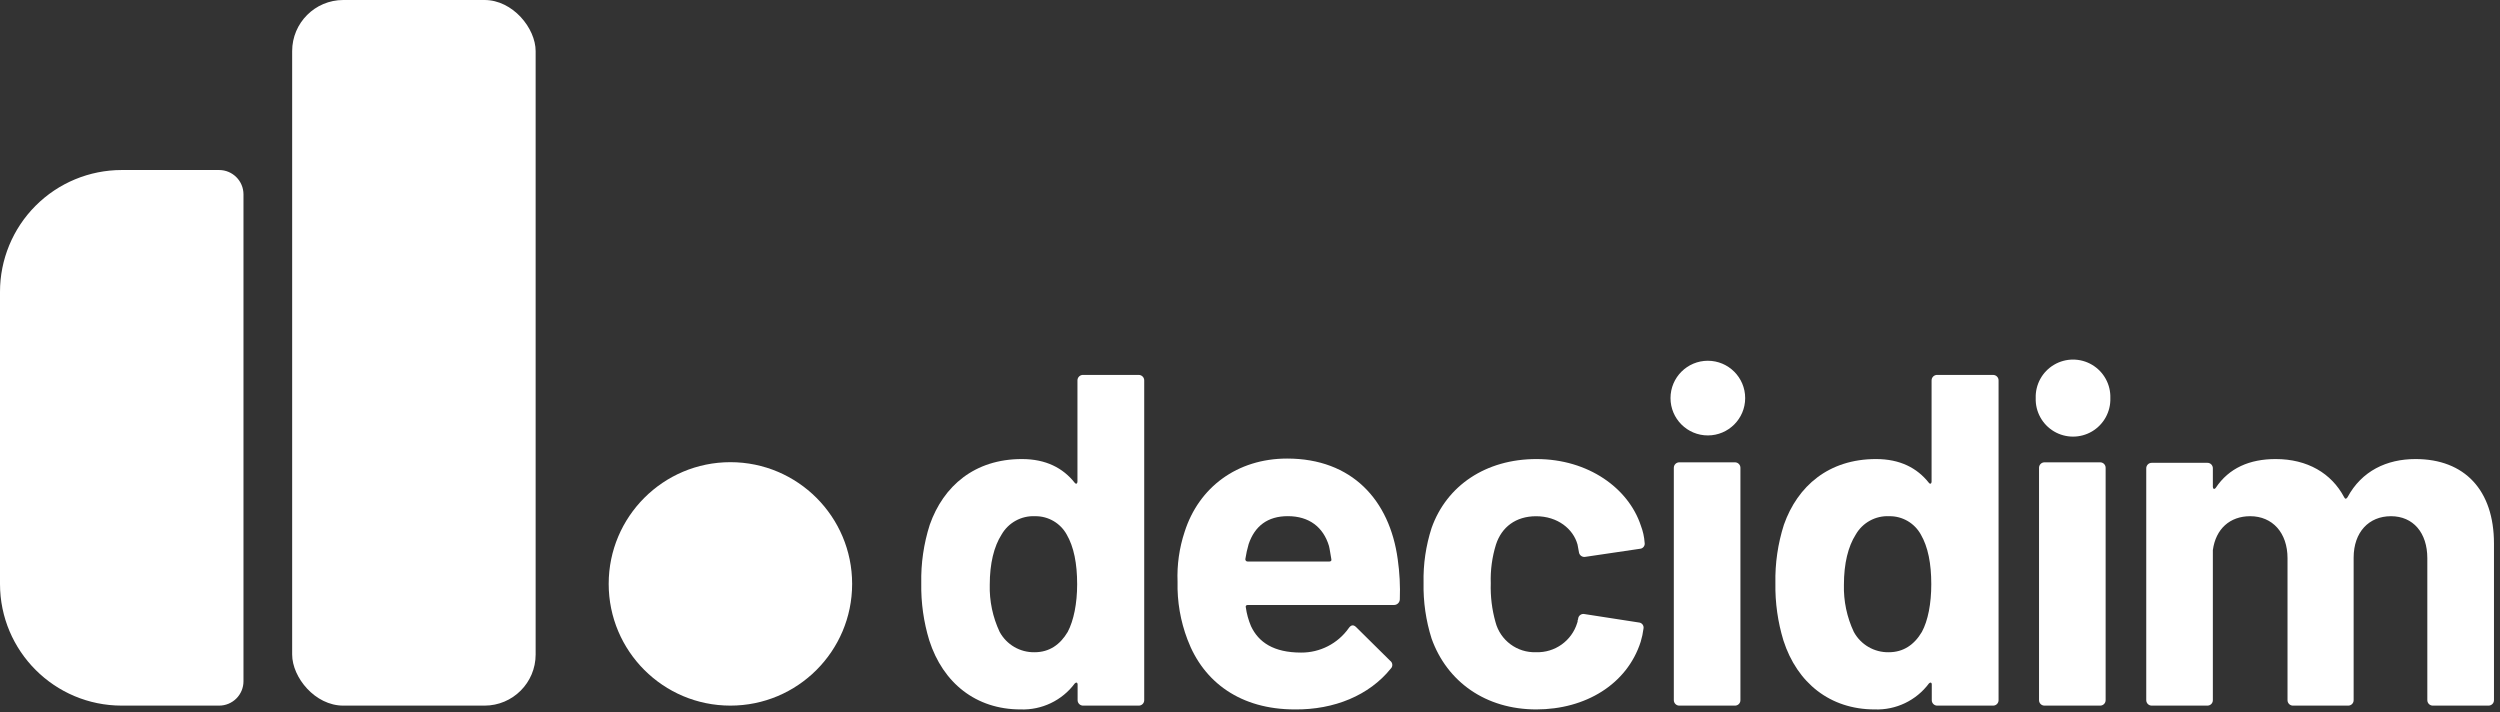 <?xml version="1.0" encoding="UTF-8"?>
<svg width="316px" height="90px" viewBox="0 0 316 90" version="1.1" xmlns="http://www.w3.org/2000/svg" xmlns:xlink="http://www.w3.org/1999/xlink">
    <rect x="0" y="0" width="316" height="90" fill="#333333" stroke="none"/>
    <!-- Generator: Sketch 55 (78076) - https://sketchapp.com -->
    <title>decidim-logo</title>
    <desc>Created with Sketch.</desc>
    <g id="decidim-logo" stroke="none" stroke-width="1" fill="none" fill-rule="evenodd">
        <g fill="#FFFFFF" fill-rule="nonzero">
            <path d="M136.929,47.39 L143.914,47.39 C144.107,47.384 144.293,47.457 144.429,47.594 C144.564,47.73 144.637,47.917 144.629,48.11 L144.629,88.476 C144.637,88.668 144.564,88.854 144.428,88.99 C144.293,89.126 144.106,89.199 143.914,89.19 L136.929,89.19 C136.736,89.199 136.549,89.126 136.413,88.99 C136.276,88.855 136.203,88.668 136.21,88.476 L136.21,86.505 C136.21,86.267 136.033,86.205 135.852,86.386 C134.244,88.545 131.676,89.773 128.986,89.671 C123.371,89.671 119.195,86.338 117.462,80.952 C116.748,78.612 116.406,76.175 116.448,73.729 C116.396,71.218 116.759,68.716 117.524,66.324 C119.252,61.424 123.195,58.024 129.167,58.024 C132.21,58.024 134.362,59.157 135.833,61.01 C136.014,61.248 136.19,61.129 136.19,60.886 L136.19,48.095 C136.186,47.901 136.263,47.714 136.404,47.58 C136.544,47.446 136.735,47.377 136.929,47.39 Z M136.152,73.848 C136.152,71.219 135.733,69.129 134.838,67.576 C134.037,66.12 132.499,65.225 130.838,65.248 C129.099,65.165 127.46,66.064 126.595,67.576 C125.643,69.067 125.105,71.219 125.105,73.905 C125.051,75.966 125.48,78.011 126.357,79.876 C127.236,81.489 128.94,82.479 130.776,82.443 C132.629,82.443 134,81.49 134.957,79.876 C135.714,78.443 136.152,76.295 136.152,73.848 L136.152,73.848 Z" id="Shape"></path>
            <path d="M176.938,75.757 C176.932,75.956 176.846,76.143 176.7,76.277 C176.554,76.412 176.36,76.482 176.162,76.471 L157.71,76.471 C157.529,76.471 157.41,76.59 157.471,76.771 C157.584,77.591 157.805,78.392 158.129,79.152 C159.081,81.181 160.986,82.486 164.457,82.486 C166.847,82.503 169.095,81.351 170.476,79.4 C170.771,78.981 171.071,78.924 171.429,79.281 L175.714,83.519 C175.875,83.633 175.976,83.814 175.988,84.011 C176,84.208 175.922,84.4 175.776,84.533 C173.086,87.867 168.667,89.729 163.652,89.671 C156.843,89.671 152.129,86.267 150.095,80.833 C149.211,78.509 148.785,76.034 148.843,73.548 C148.759,71.401 149.062,69.258 149.738,67.219 C151.529,61.605 156.367,57.962 162.695,57.962 C170.876,57.962 175.652,63.2 176.671,70.681 C176.912,72.362 177.001,74.061 176.938,75.757 Z M157.829,68.771 C157.647,69.396 157.507,70.033 157.41,70.676 C157.404,70.757 157.434,70.837 157.491,70.895 C157.549,70.952 157.628,70.982 157.71,70.976 L168.038,70.976 C168.219,70.976 168.338,70.857 168.281,70.676 C168.157,70.019 168.1,69.481 167.981,69.005 C167.262,66.624 165.471,65.243 162.786,65.243 C160.219,65.238 158.605,66.5 157.829,68.771 L157.829,68.771 Z" id="Shape"></path>
            <path d="M180.952,80.714 C180.232,78.436 179.89,76.055 179.938,73.667 C179.887,71.317 180.23,68.975 180.952,66.738 C182.857,61.367 187.819,58.024 194.21,58.024 C200.776,58.024 205.852,61.724 207.405,66.443 C207.669,67.131 207.83,67.855 207.881,68.59 C207.919,68.775 207.874,68.967 207.759,69.116 C207.644,69.265 207.469,69.357 207.281,69.367 L200.414,70.381 C200.223,70.424 200.022,70.384 199.862,70.27 C199.702,70.157 199.598,69.981 199.576,69.786 L199.4,68.833 C198.862,66.862 196.89,65.252 194.162,65.252 C191.595,65.252 189.805,66.624 189.09,68.833 C188.599,70.418 188.377,72.075 188.433,73.733 C188.381,75.386 188.581,77.037 189.029,78.629 C189.633,80.946 191.769,82.531 194.162,82.438 C196.531,82.523 198.662,81.005 199.357,78.738 C199.408,78.626 199.429,78.503 199.419,78.381 C199.463,78.332 199.484,78.266 199.476,78.2 C199.496,78.011 199.596,77.839 199.751,77.728 C199.905,77.617 200.1,77.577 200.286,77.619 L207.143,78.681 C207.33,78.692 207.503,78.784 207.618,78.933 C207.732,79.082 207.776,79.273 207.738,79.457 C207.667,80.023 207.547,80.583 207.381,81.129 C205.652,86.505 200.395,89.671 194.186,89.671 C187.805,89.671 182.91,86.19 180.952,80.714 Z" id="Path"></path>
            <path d="M211.152,50.319 C211.152,47.713 213.265,45.6 215.871,45.6 C218.478,45.6 220.59,47.713 220.59,50.319 C220.59,52.925 218.478,55.038 215.871,55.038 C213.265,55.038 211.152,52.925 211.152,50.319 L211.152,50.319 Z M211.571,88.476 L211.571,59.157 C211.563,58.964 211.636,58.776 211.773,58.64 C211.91,58.503 212.097,58.43 212.29,58.438 L219.276,58.438 C219.468,58.431 219.655,58.505 219.79,58.642 C219.926,58.778 219.999,58.965 219.99,59.157 L219.99,88.476 C219.999,88.668 219.926,88.854 219.79,88.99 C219.654,89.126 219.468,89.199 219.276,89.19 L212.29,89.19 C212.098,89.199 211.911,89.126 211.775,88.99 C211.638,88.855 211.565,88.668 211.571,88.476 L211.571,88.476 Z" id="Shape"></path>
            <path d="M244.89,47.39 L251.905,47.39 C252.097,47.384 252.283,47.457 252.419,47.594 C252.555,47.73 252.627,47.917 252.619,48.11 L252.619,88.476 C252.627,88.668 252.555,88.854 252.419,88.99 C252.283,89.126 252.097,89.199 251.905,89.19 L244.89,89.19 C244.699,89.199 244.512,89.126 244.376,88.99 C244.241,88.854 244.168,88.668 244.176,88.476 L244.176,86.505 C244.176,86.267 243.995,86.205 243.819,86.386 C242.211,88.545 239.643,89.773 236.952,89.671 C231.338,89.671 227.157,86.338 225.424,80.952 C224.713,78.612 224.37,76.175 224.41,73.729 C224.36,71.218 224.723,68.716 225.486,66.324 C227.219,61.424 231.157,58.024 237.129,58.024 C240.176,58.024 242.324,59.157 243.795,61.01 C243.971,61.248 244.152,61.129 244.152,60.886 L244.152,48.095 C244.148,47.901 244.225,47.714 244.366,47.58 C244.506,47.446 244.697,47.377 244.89,47.39 L244.89,47.39 Z M244.114,73.848 C244.114,71.219 243.7,69.129 242.8,67.576 C242.001,66.119 240.462,65.223 238.8,65.248 C237.062,65.164 235.424,66.064 234.562,67.576 C233.61,69.067 233.071,71.219 233.071,73.905 C233.017,75.966 233.446,78.011 234.324,79.876 C235.203,81.489 236.906,82.479 238.743,82.443 C240.595,82.443 241.967,81.49 242.924,79.876 C243.7,78.443 244.114,76.295 244.114,73.848 L244.114,73.848 Z" id="Shape"></path>
            <path d="M257.314,50.319 C257.26,48.598 258.146,46.984 259.628,46.108 C261.11,45.231 262.952,45.231 264.434,46.108 C265.915,46.984 266.802,48.598 266.748,50.319 C266.802,52.04 265.915,53.654 264.434,54.531 C262.952,55.407 261.11,55.407 259.628,54.531 C258.146,53.654 257.26,52.04 257.314,50.319 Z M257.733,88.476 L257.733,59.157 C257.725,58.965 257.798,58.778 257.933,58.642 C258.069,58.505 258.255,58.431 258.448,58.438 L265.433,58.438 C265.626,58.43 265.814,58.503 265.951,58.64 C266.087,58.776 266.161,58.964 266.152,59.157 L266.152,88.476 C266.159,88.668 266.085,88.855 265.949,88.99 C265.812,89.126 265.626,89.199 265.433,89.19 L258.448,89.19 C258.256,89.199 258.069,89.126 257.934,88.99 C257.798,88.854 257.725,88.668 257.733,88.476 L257.733,88.476 Z" id="Shape"></path>
            <path d="M315.238,68.71 L315.238,88.476 C315.245,88.668 315.171,88.855 315.035,88.99 C314.898,89.126 314.711,89.199 314.519,89.19 L307.533,89.19 C307.341,89.199 307.154,89.126 307.018,88.99 C306.881,88.855 306.807,88.668 306.814,88.476 L306.814,70.562 C306.814,67.338 305.024,65.248 302.219,65.248 C299.414,65.248 297.5,67.276 297.5,70.486 L297.5,88.476 C297.508,88.668 297.436,88.854 297.3,88.99 C297.164,89.126 296.978,89.199 296.786,89.19 L289.857,89.19 C289.665,89.199 289.479,89.126 289.343,88.99 C289.207,88.854 289.135,88.668 289.143,88.476 L289.143,70.562 C289.143,67.338 287.238,65.248 284.424,65.248 C281.857,65.248 280.067,66.857 279.705,69.533 L279.705,88.476 C279.713,88.668 279.64,88.854 279.505,88.99 C279.369,89.126 279.182,89.199 278.99,89.19 L272.005,89.19 C271.813,89.199 271.626,89.126 271.489,88.99 C271.353,88.855 271.279,88.668 271.286,88.476 L271.286,59.214 C271.279,59.022 271.353,58.836 271.489,58.7 C271.626,58.564 271.813,58.492 272.005,58.5 L278.99,58.5 C279.182,58.492 279.369,58.564 279.505,58.7 C279.64,58.836 279.713,59.022 279.705,59.214 L279.705,61.543 C279.705,61.786 279.886,61.905 280.067,61.667 C281.738,59.157 284.352,58.024 287.648,58.024 C291.648,58.024 294.695,59.814 296.305,62.857 C296.429,63.095 296.548,63.095 296.724,62.857 C298.514,59.524 301.681,58.024 305.324,58.024 C311.533,58.024 315.238,61.962 315.238,68.71 Z" id="Path"></path>
            <path d="M-1.89434548e-14,36.9 L-1.89434548e-14,36.9 C-0.005,32.816 1.614,28.897 4.499,26.007 C7.385,23.116 11.301,21.492 15.386,21.49 L27.7,21.49 C29.398,21.493 30.774,22.869 30.776,24.567 L30.776,86.114 C30.776,86.93 30.452,87.713 29.875,88.289 C29.298,88.866 28.516,89.19 27.7,89.19 L15.386,89.19 C6.891,89.188 0.005,82.304 -1.89434548e-14,73.81 L-1.89434548e-14,36.9 Z" id="Path"></path>
            <rect id="Rectangle" x="36.929" y="0" width="30.776" height="89.19" rx="6.46"></rect>
            <path d="M107.71,73.81 C107.707,82.306 100.817,89.192 92.321,89.19 C83.824,89.189 76.937,82.3 76.938,73.803 C76.939,65.306 83.827,58.419 92.324,58.419 C100.822,58.422 107.71,65.311 107.71,73.81 Z" id="Path"></path>
        </g>
    </g>
</svg>